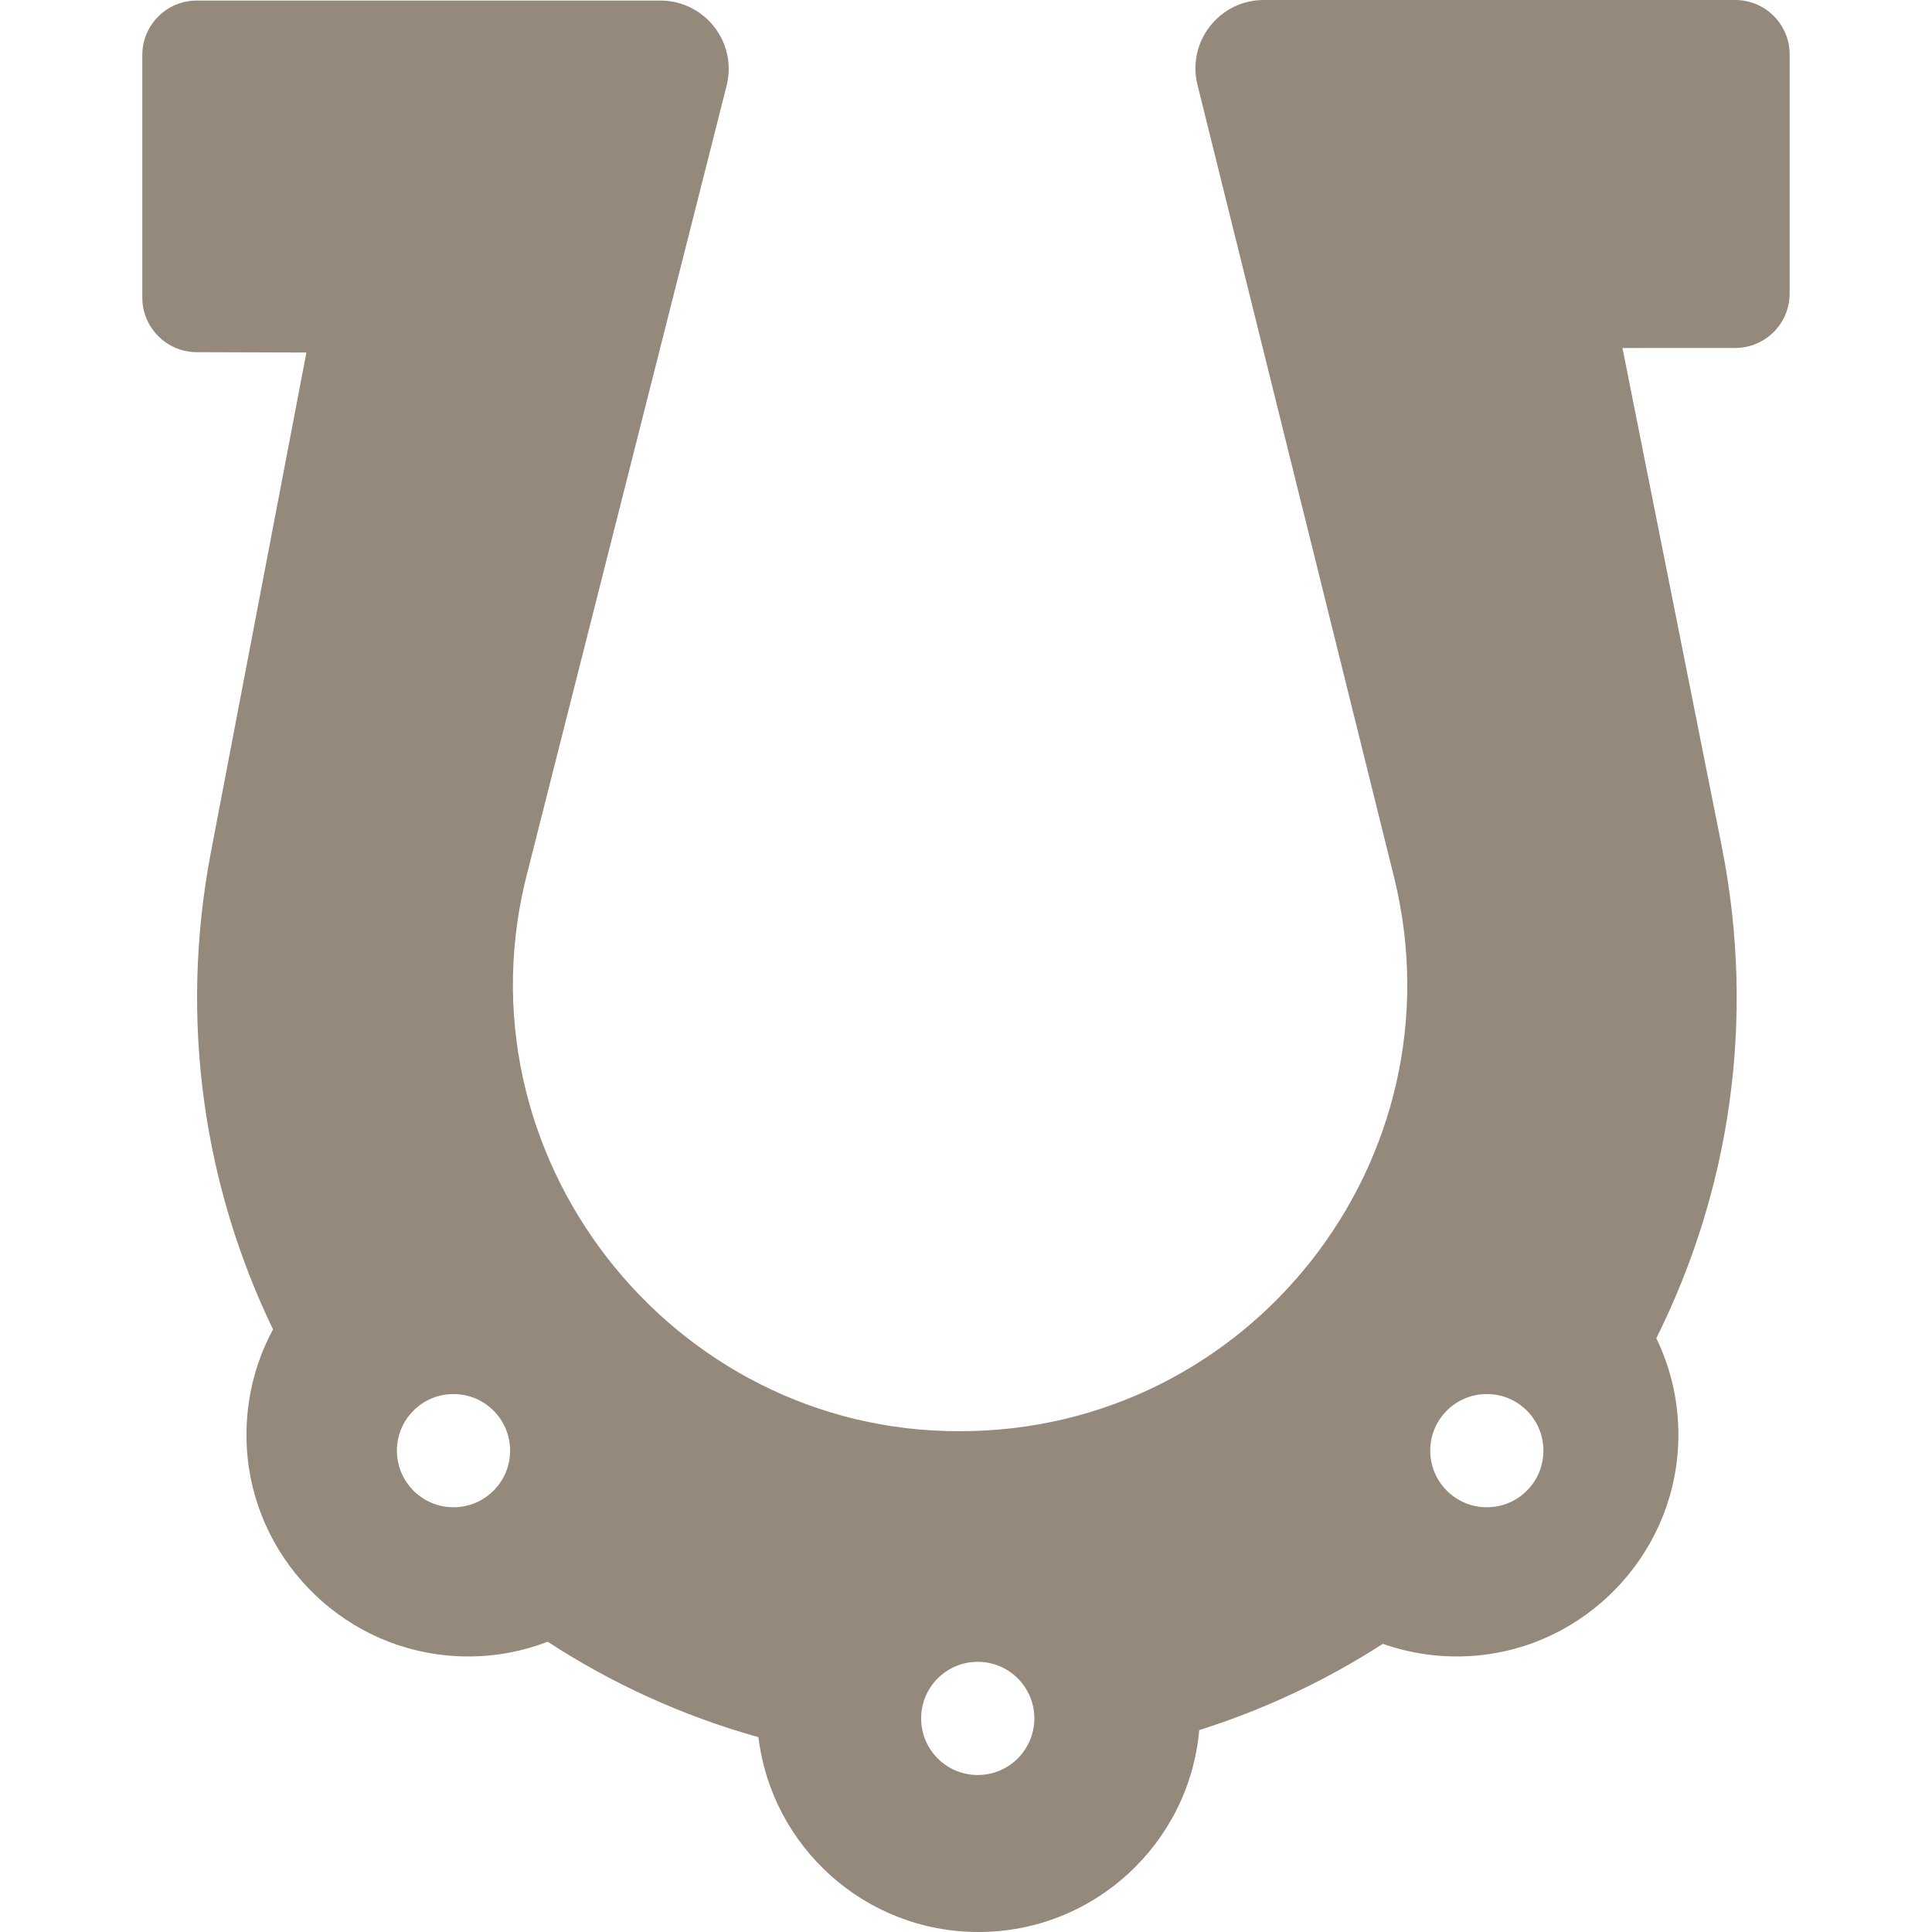 <svg width="32" height="32" viewBox="0 0 32 32" fill="none" xmlns="http://www.w3.org/2000/svg">
<g clip-path="url(#clip0_291_4332)">
<path d="M28.74 0H20.933C20.197 0 19.656 0.691 19.834 1.406L23.093 14.541C24.235 19.205 20.704 23.705 15.902 23.705C11.114 23.724 7.493 19.129 8.745 14.412L12.04 1.399C12.205 0.688 11.666 0.009 10.937 0.009H3.26C2.761 0.009 2.357 0.413 2.357 0.912V4.93C2.357 5.427 2.76 5.831 3.257 5.833L5.075 5.839L3.495 14.106C2.957 16.92 3.385 19.66 4.522 22.019C4.211 22.595 4.049 23.263 4.088 23.972C4.187 25.772 5.607 27.25 7.402 27.419C7.994 27.476 8.56 27.389 9.071 27.192C10.132 27.883 11.305 28.422 12.562 28.773C12.782 30.591 14.329 32 16.206 32C18.124 32 19.697 30.53 19.863 28.656C20.95 28.313 21.97 27.829 22.904 27.227C23.373 27.392 23.884 27.466 24.418 27.425C26.25 27.282 27.708 25.778 27.795 23.943C27.826 23.304 27.692 22.699 27.434 22.165C28.638 19.75 29.093 16.923 28.518 14.022L26.873 5.764L28.741 5.763C29.239 5.763 29.642 5.359 29.642 4.861V0.902C29.643 0.404 29.239 0 28.74 0V0ZM7.511 24.965C6.994 24.965 6.574 24.545 6.574 24.027C6.574 23.509 6.994 23.09 7.511 23.09C8.029 23.09 8.449 23.509 8.449 24.027C8.449 24.545 8.029 24.965 7.511 24.965ZM16.194 29.4C15.676 29.4 15.257 28.98 15.257 28.462C15.257 27.944 15.676 27.525 16.194 27.525C16.712 27.525 17.132 27.944 17.132 28.462C17.132 28.98 16.712 29.4 16.194 29.4ZM24.627 24.965C24.109 24.965 23.689 24.545 23.689 24.027C23.689 23.509 24.109 23.09 24.627 23.09C25.145 23.09 25.564 23.509 25.564 24.027C25.564 24.545 25.145 24.965 24.627 24.965Z" fill="#94897A"/>
</g>
<defs>
<clipPath id="clip0_291_4332">
<rect width="32" height="32" fill="white"/>
</clipPath>
</defs>
</svg>
